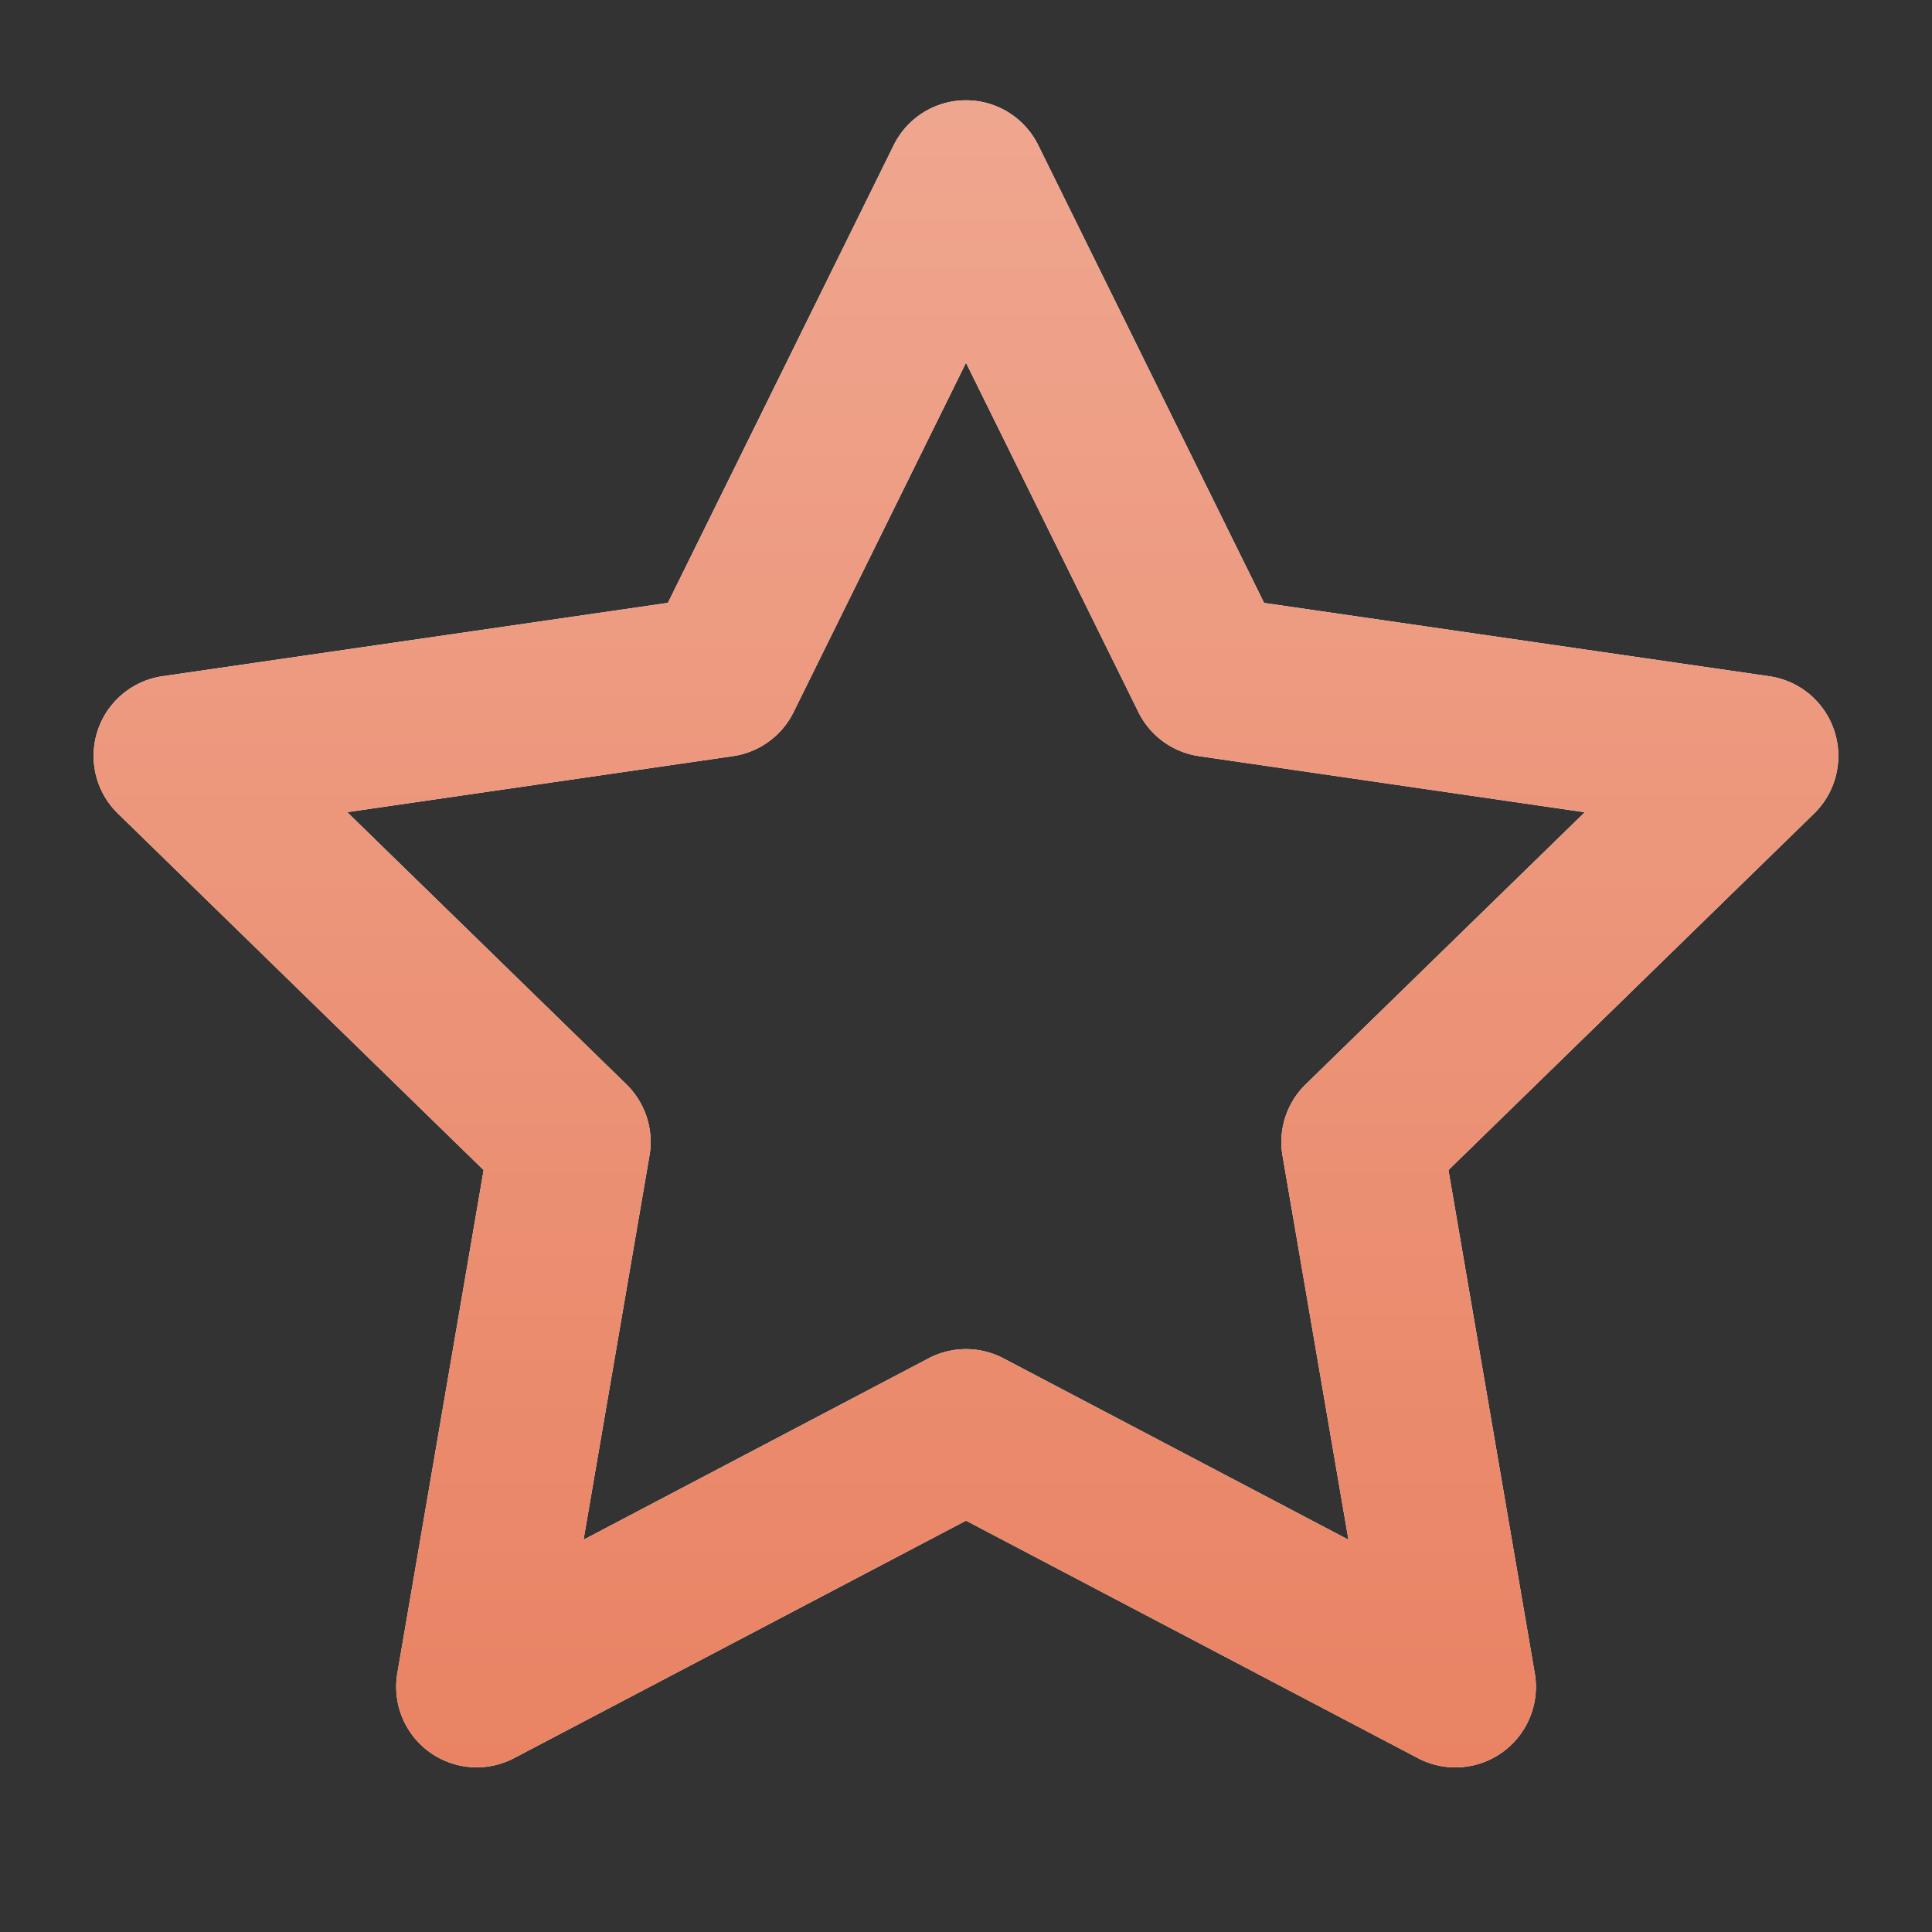 <svg xmlns="http://www.w3.org/2000/svg" fill="none" viewBox="0 0 24 24"><rect x="0" y="0" width="24" height="24" fill="#333333" stroke="none"/><path fill="#fff" fill-rule="evenodd" d="M12 1.246a1 1 0 0 1 .897.557l2.806 5.687 6.277.911a1 1 0 0 1 .554 1.706l-4.541 4.428 1.072 6.25a1 1 0 0 1-1.451 1.055L12 18.89l-5.614 2.95a1 1 0 0 1-1.45-1.054l1.072-6.251-4.542-4.428A1 1 0 0 1 2.02 8.4l6.277-.911 2.806-5.687A1 1 0 0 1 12 1.246m0 3.26-2.142 4.34a1 1 0 0 1-.753.547l-4.792.696 3.467 3.38a1 1 0 0 1 .288.886l-.819 4.772 4.286-2.253a1 1 0 0 1 .93 0l4.286 2.253-.819-4.772a1 1 0 0 1 .288-.885l3.467-3.38-4.792-.697a1 1 0 0 1-.753-.547z" clip-rule="evenodd"/><path fill="url(#star_svg__a)" fill-rule="evenodd" d="M12 1.246a1 1 0 0 1 .897.557l2.806 5.687 6.277.911a1 1 0 0 1 .554 1.706l-4.541 4.428 1.072 6.25a1 1 0 0 1-1.451 1.055L12 18.89l-5.614 2.95a1 1 0 0 1-1.45-1.054l1.072-6.251-4.542-4.428A1 1 0 0 1 2.02 8.4l6.277-.911 2.806-5.687A1 1 0 0 1 12 1.246m0 3.26-2.142 4.34a1 1 0 0 1-.753.547l-4.792.696 3.467 3.38a1 1 0 0 1 .288.886l-.819 4.772 4.286-2.253a1 1 0 0 1 .93 0l4.286 2.253-.819-4.772a1 1 0 0 1 .288-.885l3.467-3.38-4.792-.697a1 1 0 0 1-.753-.547z" clip-rule="evenodd"/><defs><linearGradient id="star_svg__a" x1="12" x2="12" y1="1.246" y2="21.955" gradientUnits="userSpaceOnUse"><stop stop-color="#EFA68F"/><stop offset="1" stop-color="#E98363"/></linearGradient></defs></svg>
